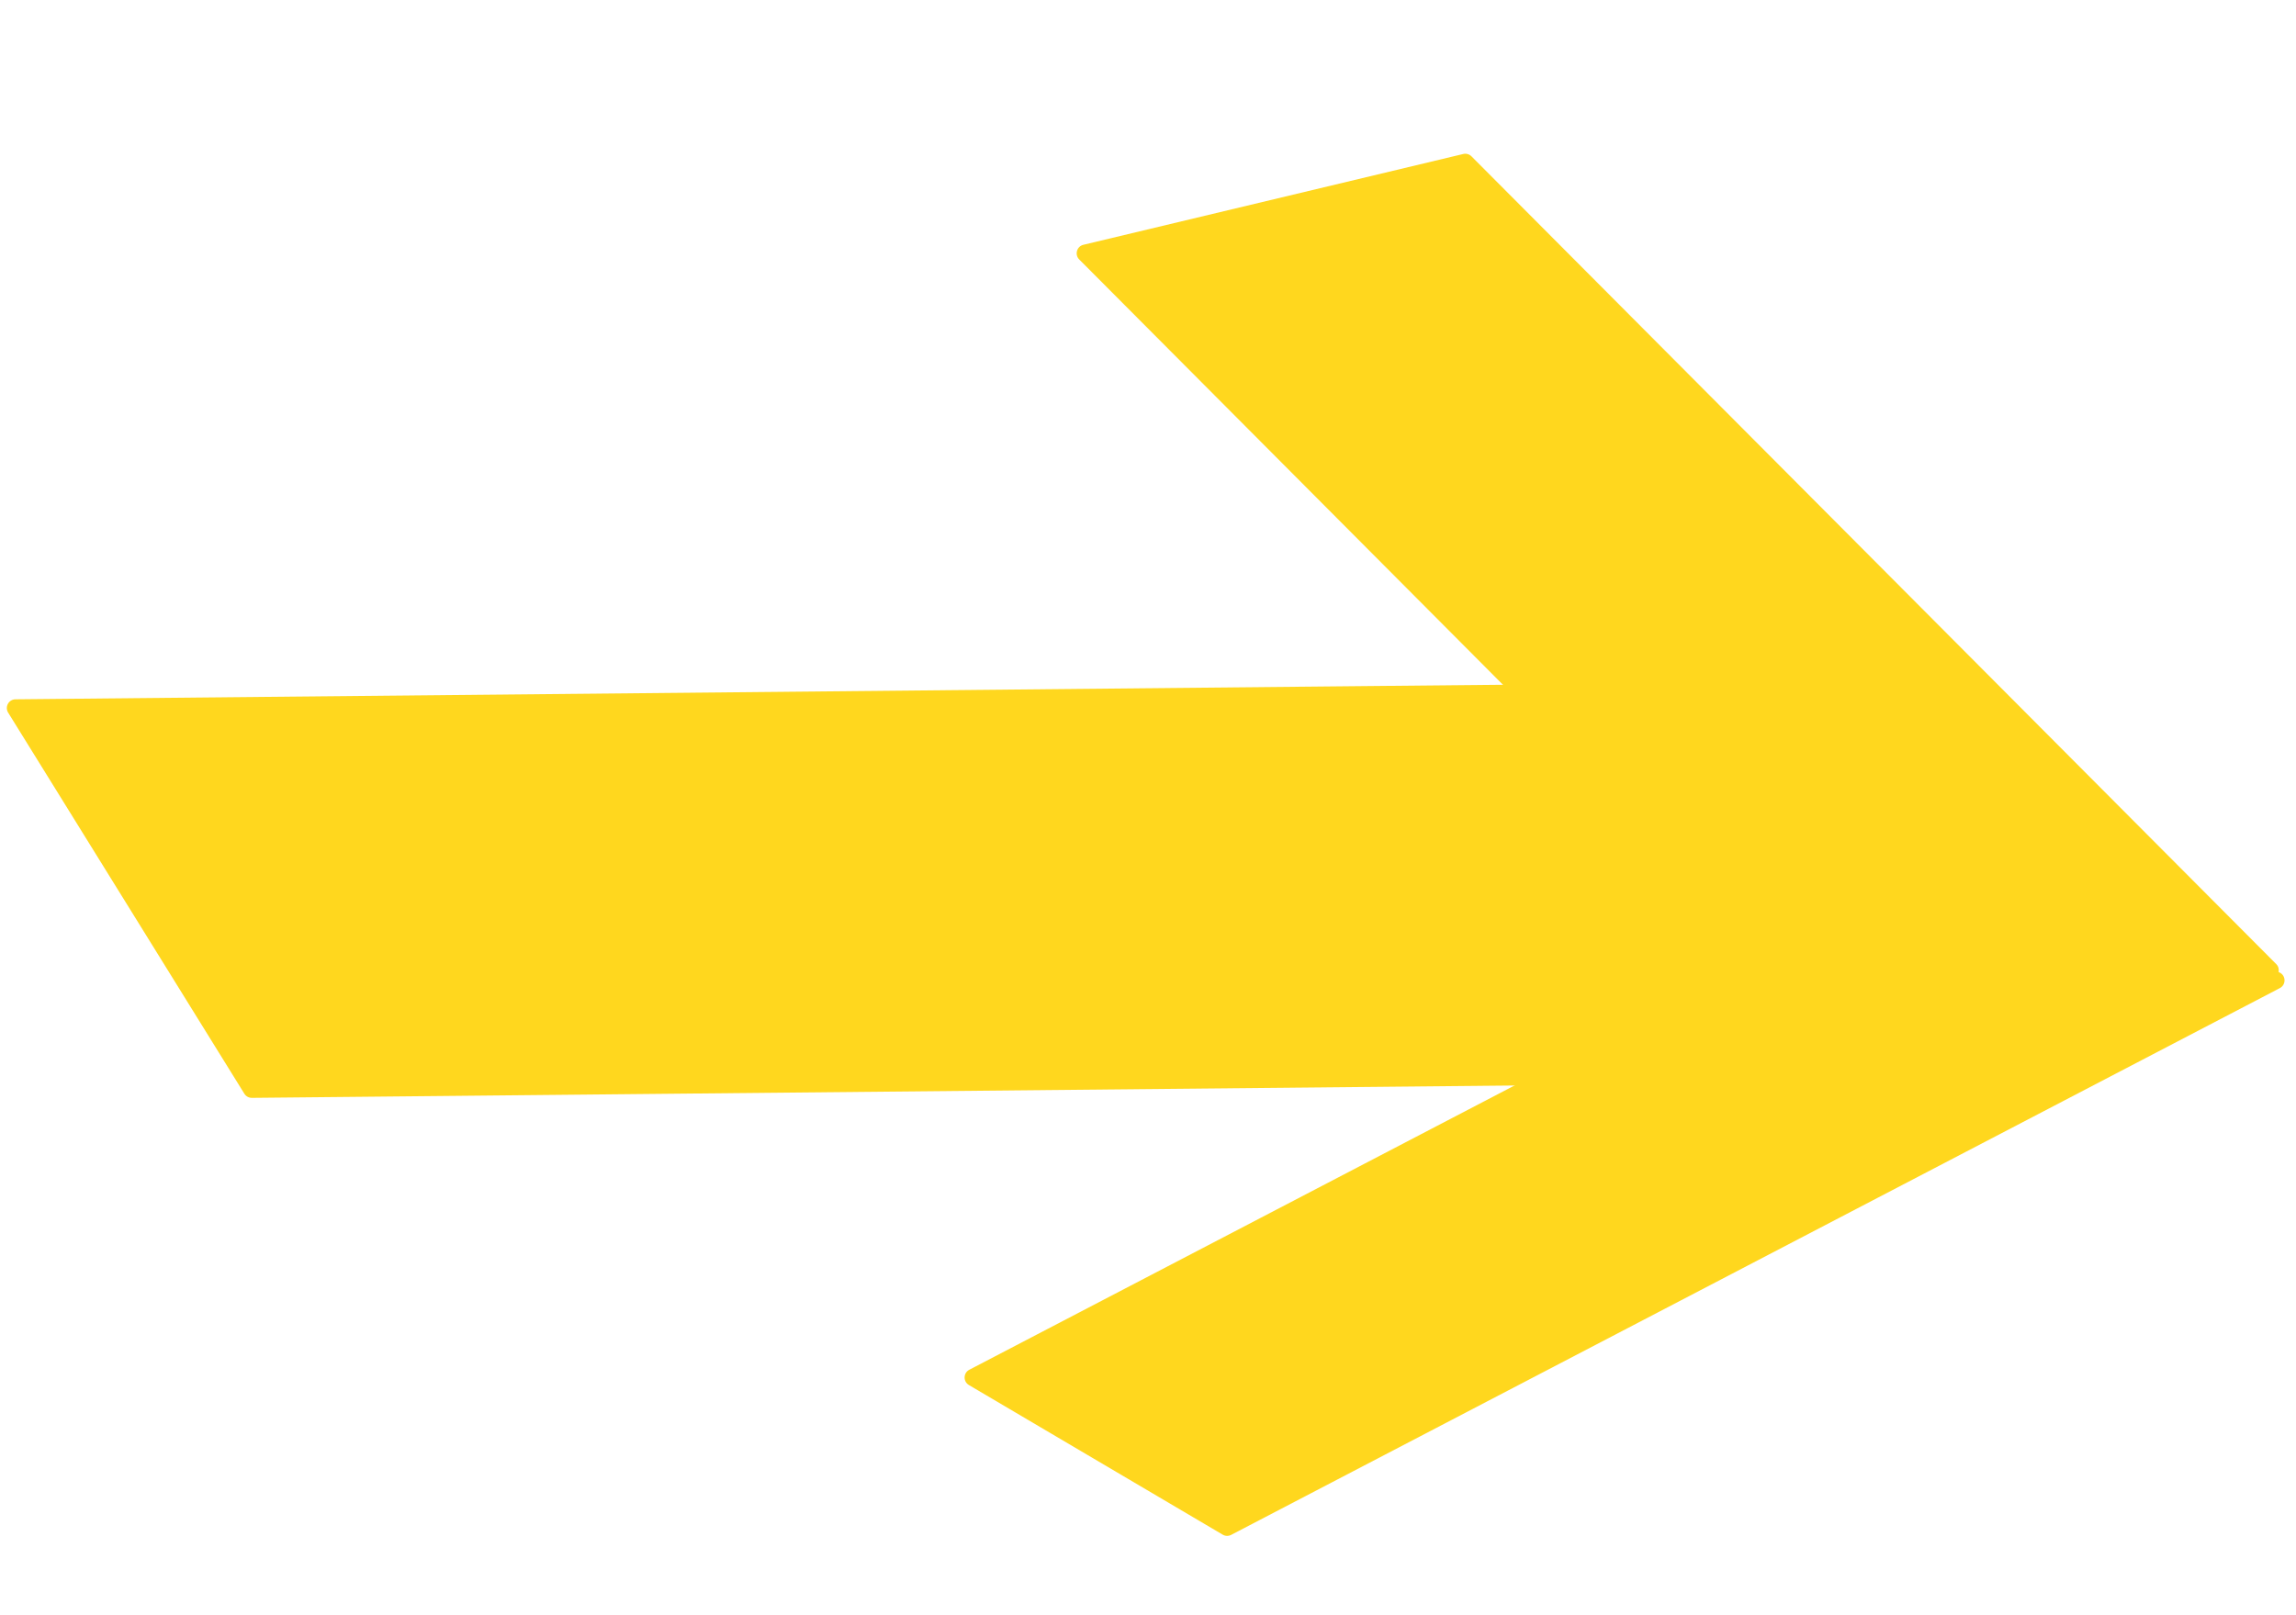 <?xml version="1.0" encoding="UTF-8"?> <svg xmlns="http://www.w3.org/2000/svg" width="263" height="185" viewBox="0 0 263 185" fill="none"> <path d="M167.613 17.644C167.95 17.563 168.305 17.664 168.55 17.91L260.737 110.466C261.256 110.987 261.056 111.874 260.363 112.119L220.537 126.226C220.174 126.354 219.771 126.262 219.499 125.99L123.624 29.731C123.072 29.177 123.339 28.229 124.099 28.048L167.613 17.644Z" fill="#FFD71E"></path> <path d="M227.463 96.643C227.186 96.522 226.869 96.533 226.601 96.673L111.033 156.946C110.336 157.309 110.309 158.299 110.985 158.698L140.059 175.842C140.356 176.016 140.721 176.026 141.026 175.866L261.148 113.218C261.893 112.83 261.858 111.75 261.09 111.413L227.463 96.643Z" fill="#FFD71E"></path> <path d="M192.647 78.641C192.456 78.4 192.163 78.261 191.855 78.264L1.774 80.127C0.995 80.135 0.523 80.991 0.934 81.654L27.99 125.318C28.174 125.616 28.5 125.795 28.85 125.792L226.551 123.854C227.384 123.846 227.842 122.883 227.324 122.231L192.647 78.641Z" fill="#FFD71E"></path> </svg> 